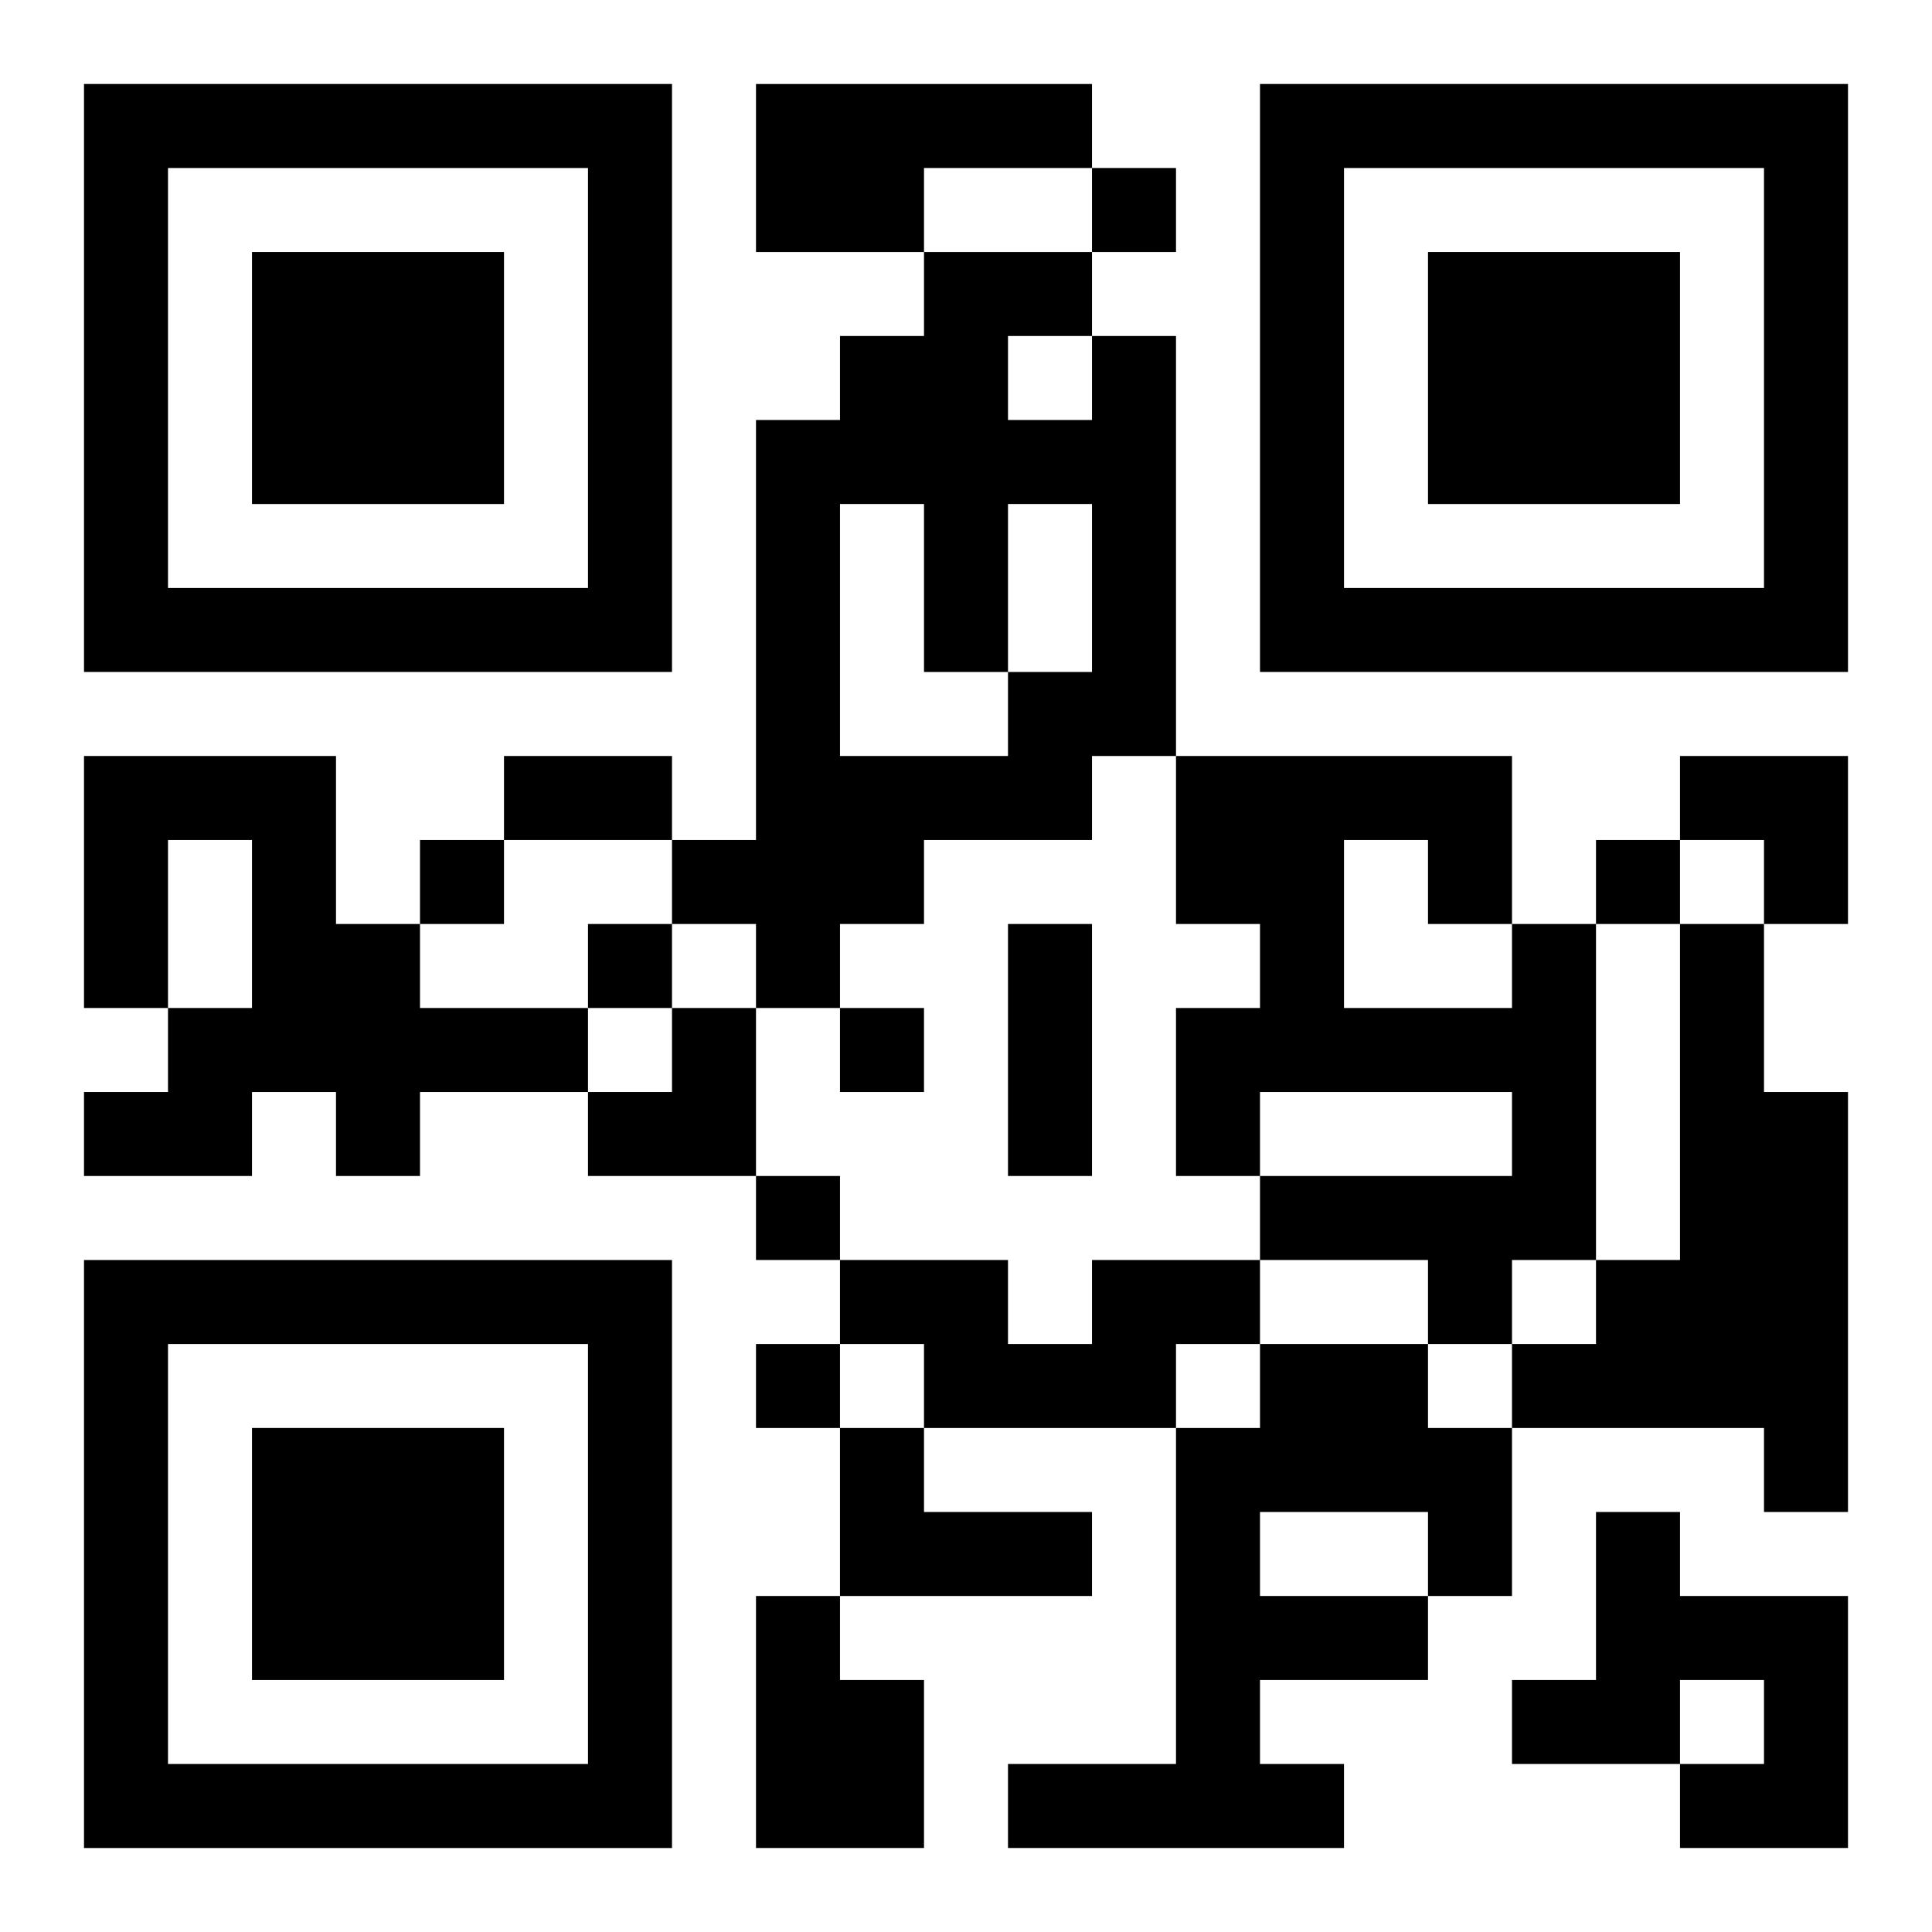 <?xml version="1.0" encoding="UTF-8"?>
<svg width="250" height="250" baseProfile="full" version="1.1" viewBox="-1 -1 23 23" xmlns="http://www.w3.org/2000/svg" xmlns:xlink="http://www.w3.org/1999/xlink"><symbol id="a"><path d="m0 7v7h7v-7h-7zm1 1h5v5h-5v-5zm1 1v3h3v-3h-3z"/></symbol><use y="-7" xlink:href="#a"/><use y="7" xlink:href="#a"/><use x="14" y="-7" xlink:href="#a"/><path d="m8 0h4v1h-2v1h-2v-2m4 3h1v5h-1v1h-2v1h-1v1h-1v-1h-1v-1h1v-5h1v-1h1v-1h2v1m-1 0v1h1v-1h-1m-2 2v3h2v-1h1v-2h-1v2h-1v-2h-1m-9 3h3v2h1v1h2v1h-2v1h-1v-1h-1v1h-2v-1h1v-1h1v-2h-1v2h-1v-3m17 2h1v4h-1v1h-1v-1h-2v-1h3v-1h-3v1h-1v-2h1v-1h-1v-2h4v2m-2-1v2h2v-1h-1v-1h-1m4 1h1v2h1v5h-1v-1h-3v-1h1v-1h1v-4m-7 4h2v1h-1v1h-3v-1h-1v-1h2v1h1v-1m2 1h2v1h1v2h-1v1h-2v1h1v1h-4v-1h2v-4h1v-1m0 2v1h2v-1h-2m-5-1h1v1h2v1h-3v-2m9 1h1v1h2v3h-2v-1h1v-1h-1v1h-2v-1h1v-2m-10 1h1v1h1v2h-2v-3m4-17v1h1v-1h-1m-8 8v1h1v-1h-1m14 0v1h1v-1h-1m-12 1v1h1v-1h-1m3 1v1h1v-1h-1m-1 2v1h1v-1h-1m0 2v1h1v-1h-1m-3-7h2v1h-2v-1m6 2h1v3h-1v-3m8-2h2v2h-1v-1h-1zm-13 3m1 0h1v2h-2v-1h1z"/></svg>
